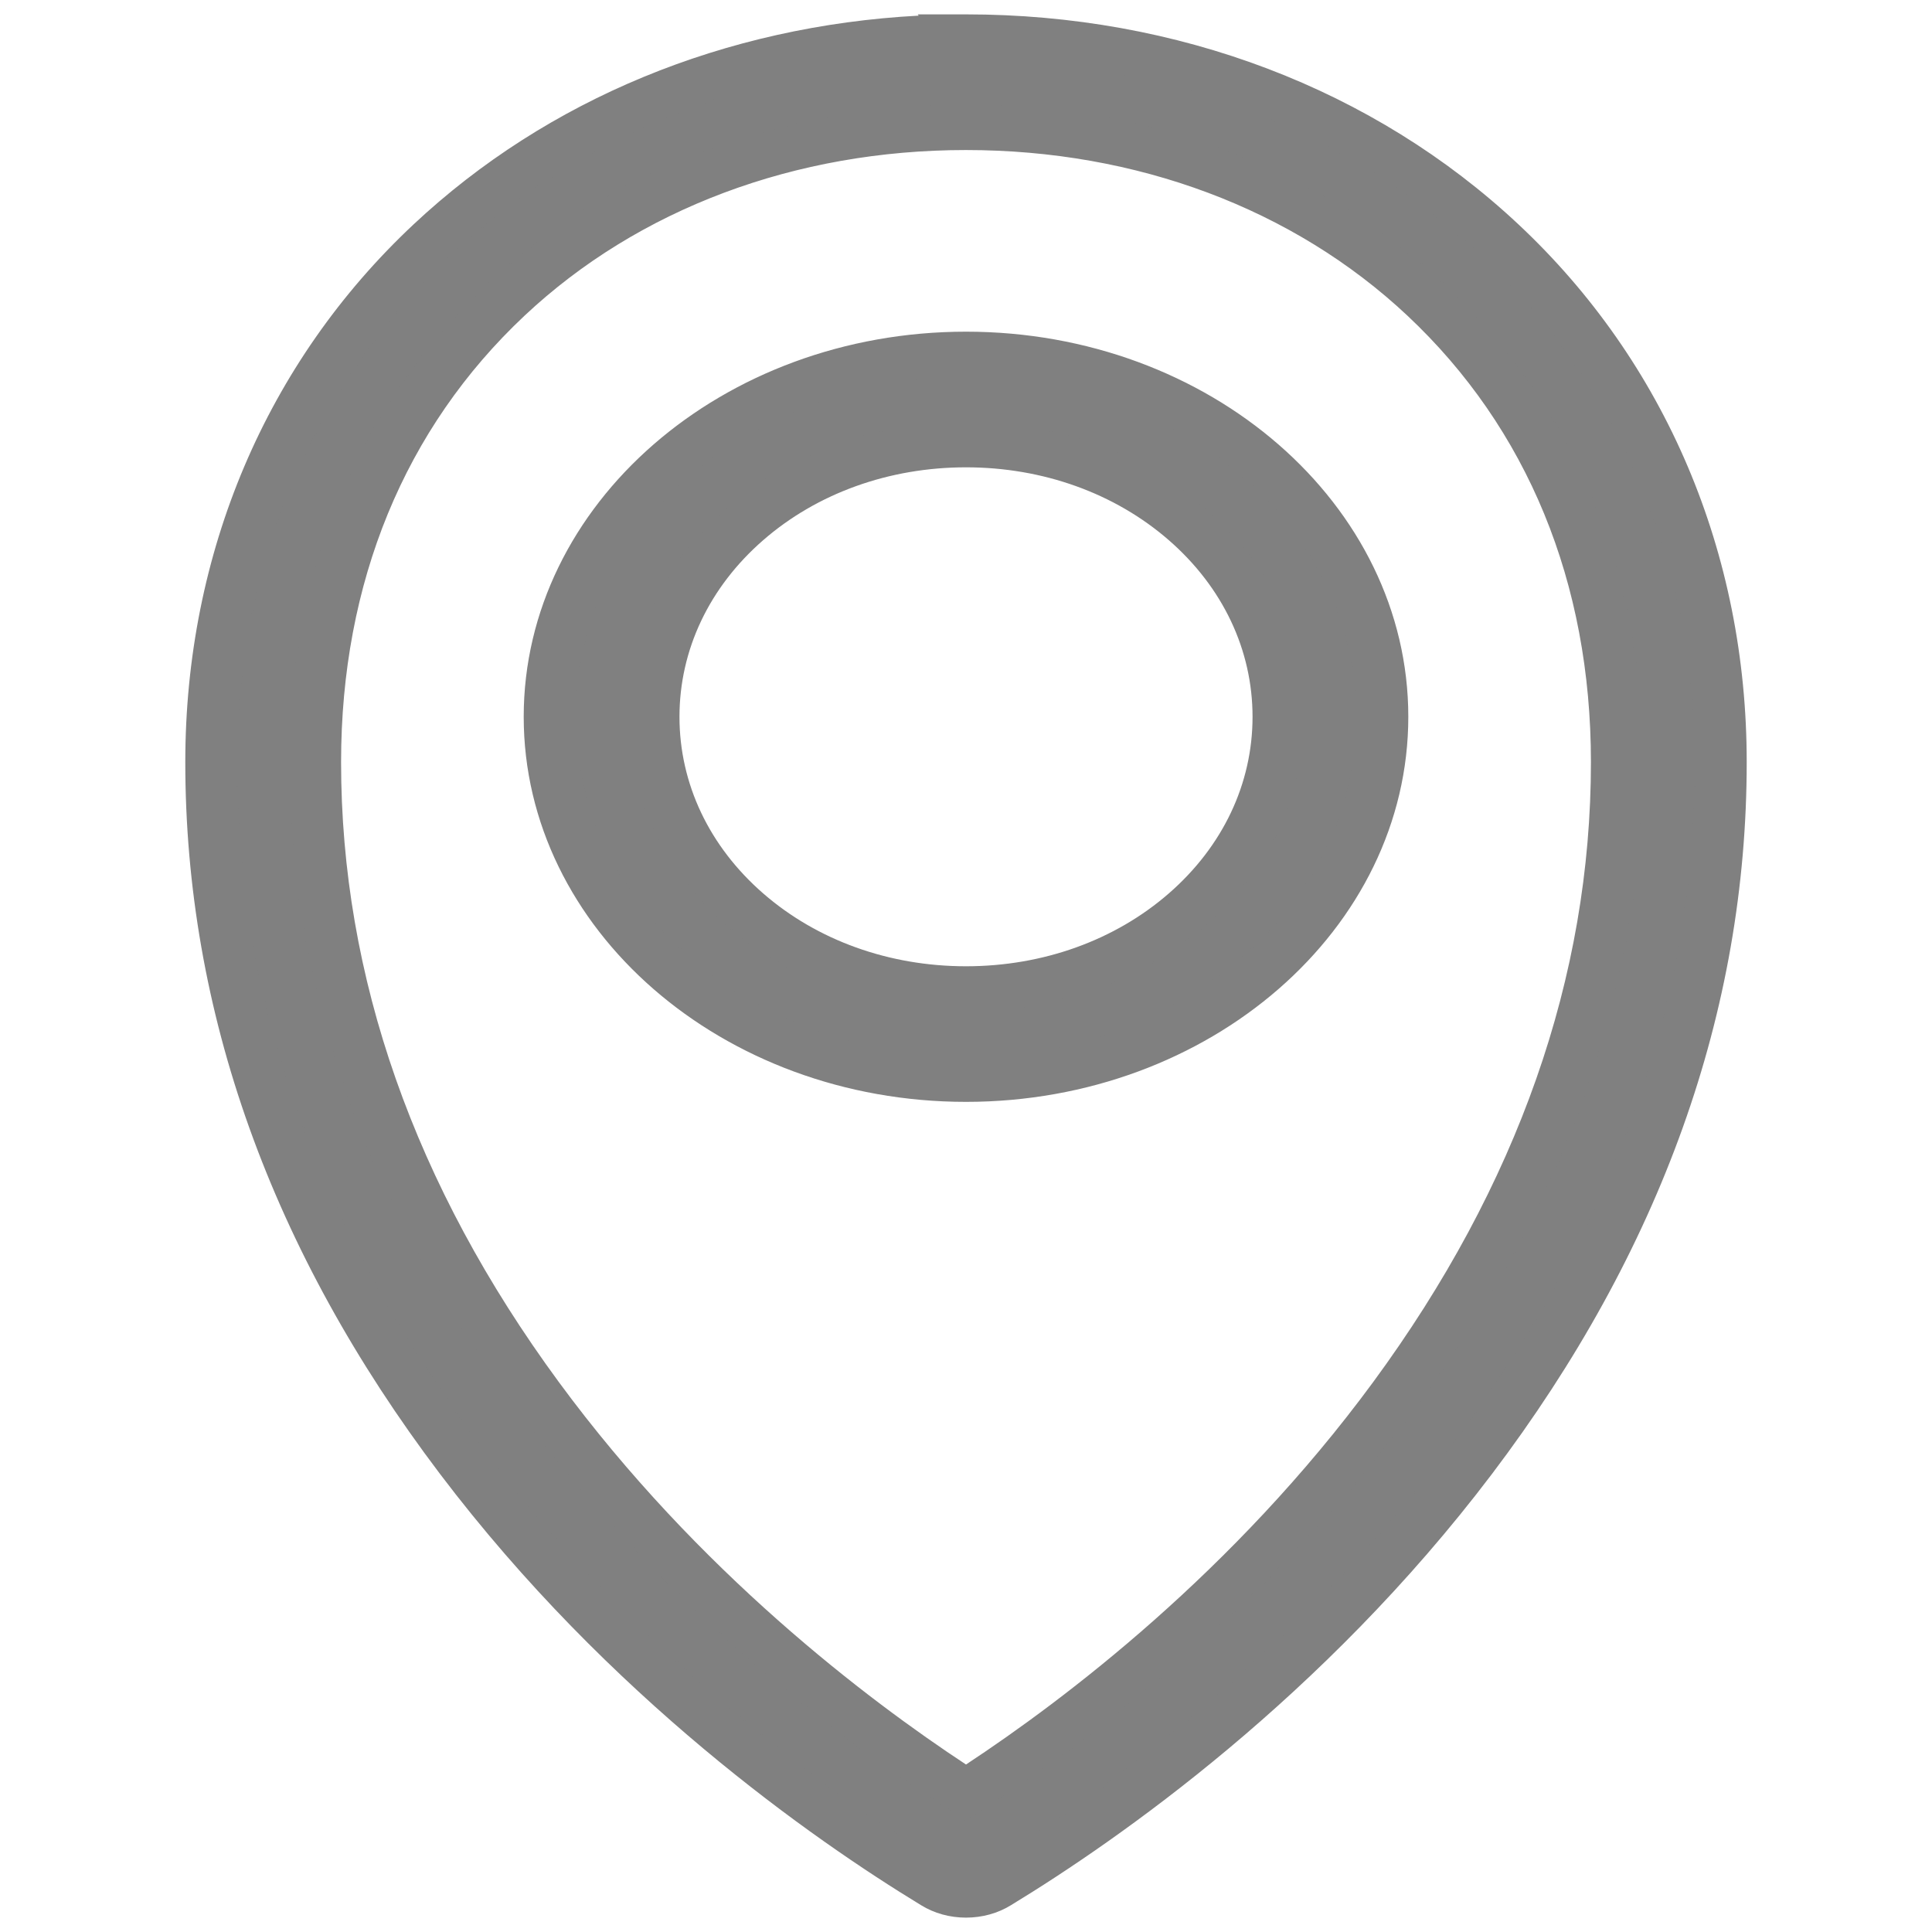 <?xml version="1.0" encoding="UTF-8"?>
<svg id="Ebene_1" xmlns="http://www.w3.org/2000/svg" version="1.1" viewBox="0 0 629 629">
  <!-- Generator: Adobe Illustrator 29.7.0, SVG Export Plug-In . SVG Version: 2.1.1 Build 138)  -->
  <defs>
    <style>
      .st0 {
        fill: gray;
      }
    </style>
  </defs>
  <path class="st0" d="M314.502,12.008c-135.432,0-245.766,97.312-245.766,236.114,0,178.167,138.785,307.028,235.965,366.156l.004.004c2.86,1.766,6.286,2.715,9.795,2.715,3.513,0,6.934-.95,9.799-2.715,97.176-59.134,235.965-187.989,235.965-366.166,0-138.8-110.327-236.114-245.766-236.114l.004.006ZM314.502,41.523c117.097,0,211.866,81.092,211.866,206.599,0,159.03-121.93,277.854-211.866,335.489-89.931-57.636-211.866-176.458-211.866-335.489,0-125.512,94.767-206.599,211.866-206.599ZM314.502,115.307c-74.688,0-135.589,53.032-135.589,118.052,0,65.028,60.906,118.052,135.589,118.052s135.589-53.028,135.589-118.052-60.906-118.052-135.589-118.052ZM314.502,144.823c56.364,0,101.698,39.467,101.698,88.545,0,49.074-45.329,88.541-101.698,88.541-56.364,0-101.698-39.467-101.698-88.541s45.329-88.545,101.698-88.545Z"/>
  <path class="st0" d="M314.5,624.321c-5.283,0-10.352-1.405-14.659-4.065l-.11-.068c-34.893-21.247-101.469-67.656-156.478-140.319-55.027-72.687-82.928-150.658-82.928-231.747,0-68.02,26.404-130.203,74.348-175.094C178.214,32.26,236.126,8.434,299.099,5.092l-.316-.413h15.715c68.899,0,132.764,24.271,179.833,68.343,47.942,44.891,74.344,107.074,74.344,175.094,0,81.093-27.901,159.066-82.93,231.754-55.084,72.763-121.776,119.206-156.627,140.414-4.27,2.632-9.339,4.036-14.618,4.036ZM309.751,608.418c2.877,1.683,6.843,1.641,9.688-.112,33.908-20.634,98.717-65.768,152.262-136.496,53.185-70.254,80.153-145.516,80.153-223.694,0-64.308-24.803-122.949-69.842-165.121-43.466-40.7-102.306-63.274-165.838-63.665l-1.671 0c-64.171,0-123.66,22.612-167.511,63.67-45.04,42.172-69.845,100.814-69.845,165.121,0,78.175,26.967,153.435,80.152,223.688,53.548,70.733,118.355,115.862,152.22,136.467l.233.141ZM314.502,592.703l-4.986-3.195c-31.77-20.362-92.433-64.543-141.756-131.673-48.794-66.41-73.535-136.968-73.535-209.713,0-31.405,5.773-60.935,17.158-87.769,10.936-25.774,26.785-48.511,47.108-67.578,40.26-37.772,95.666-58.574,156.011-58.574s115.749,20.803,156.009,58.576c20.323,19.068,36.173,41.804,47.109,67.579,11.386,26.834,17.158,56.363,17.158,87.766,0,72.747-24.74,143.304-73.533,209.713-49.324,67.134-109.987,111.313-141.758,131.673l-4.986,3.195ZM314.502,48.846c-55.613,0-106.64,19.139-143.681,53.891-39.106,36.689-59.775,86.962-59.775,145.385,0,69.904,23.848,137.806,70.884,201.821,45.39,61.777,100.687,103.531,132.572,124.53,31.885-20.998,87.182-62.751,132.574-124.53,47.033-64.015,70.882-131.917,70.882-201.821,0-58.421-20.67-108.694-59.776-145.383-37.042-34.753-88.068-53.893-143.679-53.893ZM314.502,358.734c-79.402,0-143.999-56.243-143.999-125.375s64.598-125.375,143.999-125.375,143.999,56.243,143.999,125.375-64.598,125.375-143.999,125.375ZM314.502,122.63c-70.126,0-127.178,49.673-127.178,110.73s57.052,110.729,127.178,110.729,127.178-49.673,127.178-110.729-57.052-110.73-127.178-110.73ZM314.502,329.231c-29.507,0-57.184-9.949-77.932-28.012-20.749-18.064-32.176-42.161-32.176-67.851s11.426-49.788,32.174-67.853c20.748-18.065,48.426-28.014,77.934-28.014,29.507,0,57.184,9.949,77.932,28.013,20.749,18.065,32.176,42.162,32.176,67.854,0,25.691-11.426,49.787-32.175,67.851-20.747,18.064-48.425,28.012-77.933,28.012ZM314.502,152.146c-25.015,0-48.469,8.425-66.04,23.725-17.571,15.299-27.247,35.718-27.247,57.497s9.677,42.197,27.249,57.495,41.024,23.723,66.038,23.723c25.016,0,48.469-8.425,66.04-23.723,17.57-15.298,27.247-35.717,27.247-57.495,0-21.78-9.678-42.2-27.249-57.499-17.571-15.298-41.024-23.723-66.038-23.723Z"/>
</svg>